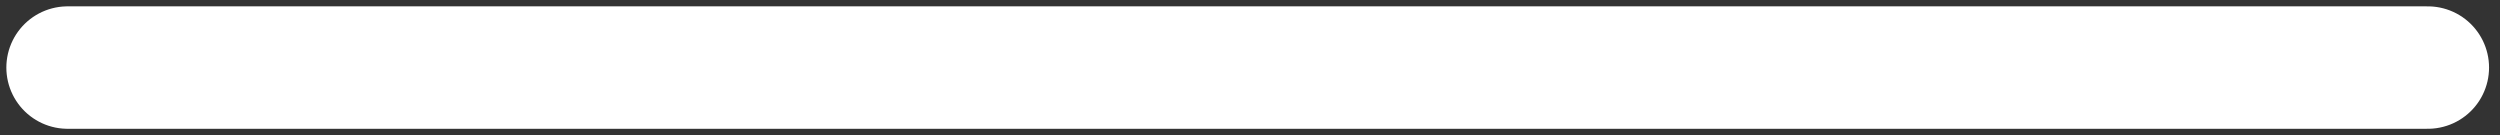 <?xml version="1.0" encoding="utf-8"?>
<svg xmlns="http://www.w3.org/2000/svg" fill="none" height="100%" overflow="visible" preserveAspectRatio="none" style="display: block;" viewBox="0 0 37 2" width="100%">
<rect x="0" y="0" width="37" height="2" fill="#333333" stroke="none"/>
<path d="M1 1H35.932" id="Vector" stroke="white" stroke-linecap="round" stroke-linejoin="round" stroke-miterlimit="10" stroke-width="1.812"/>
</svg>